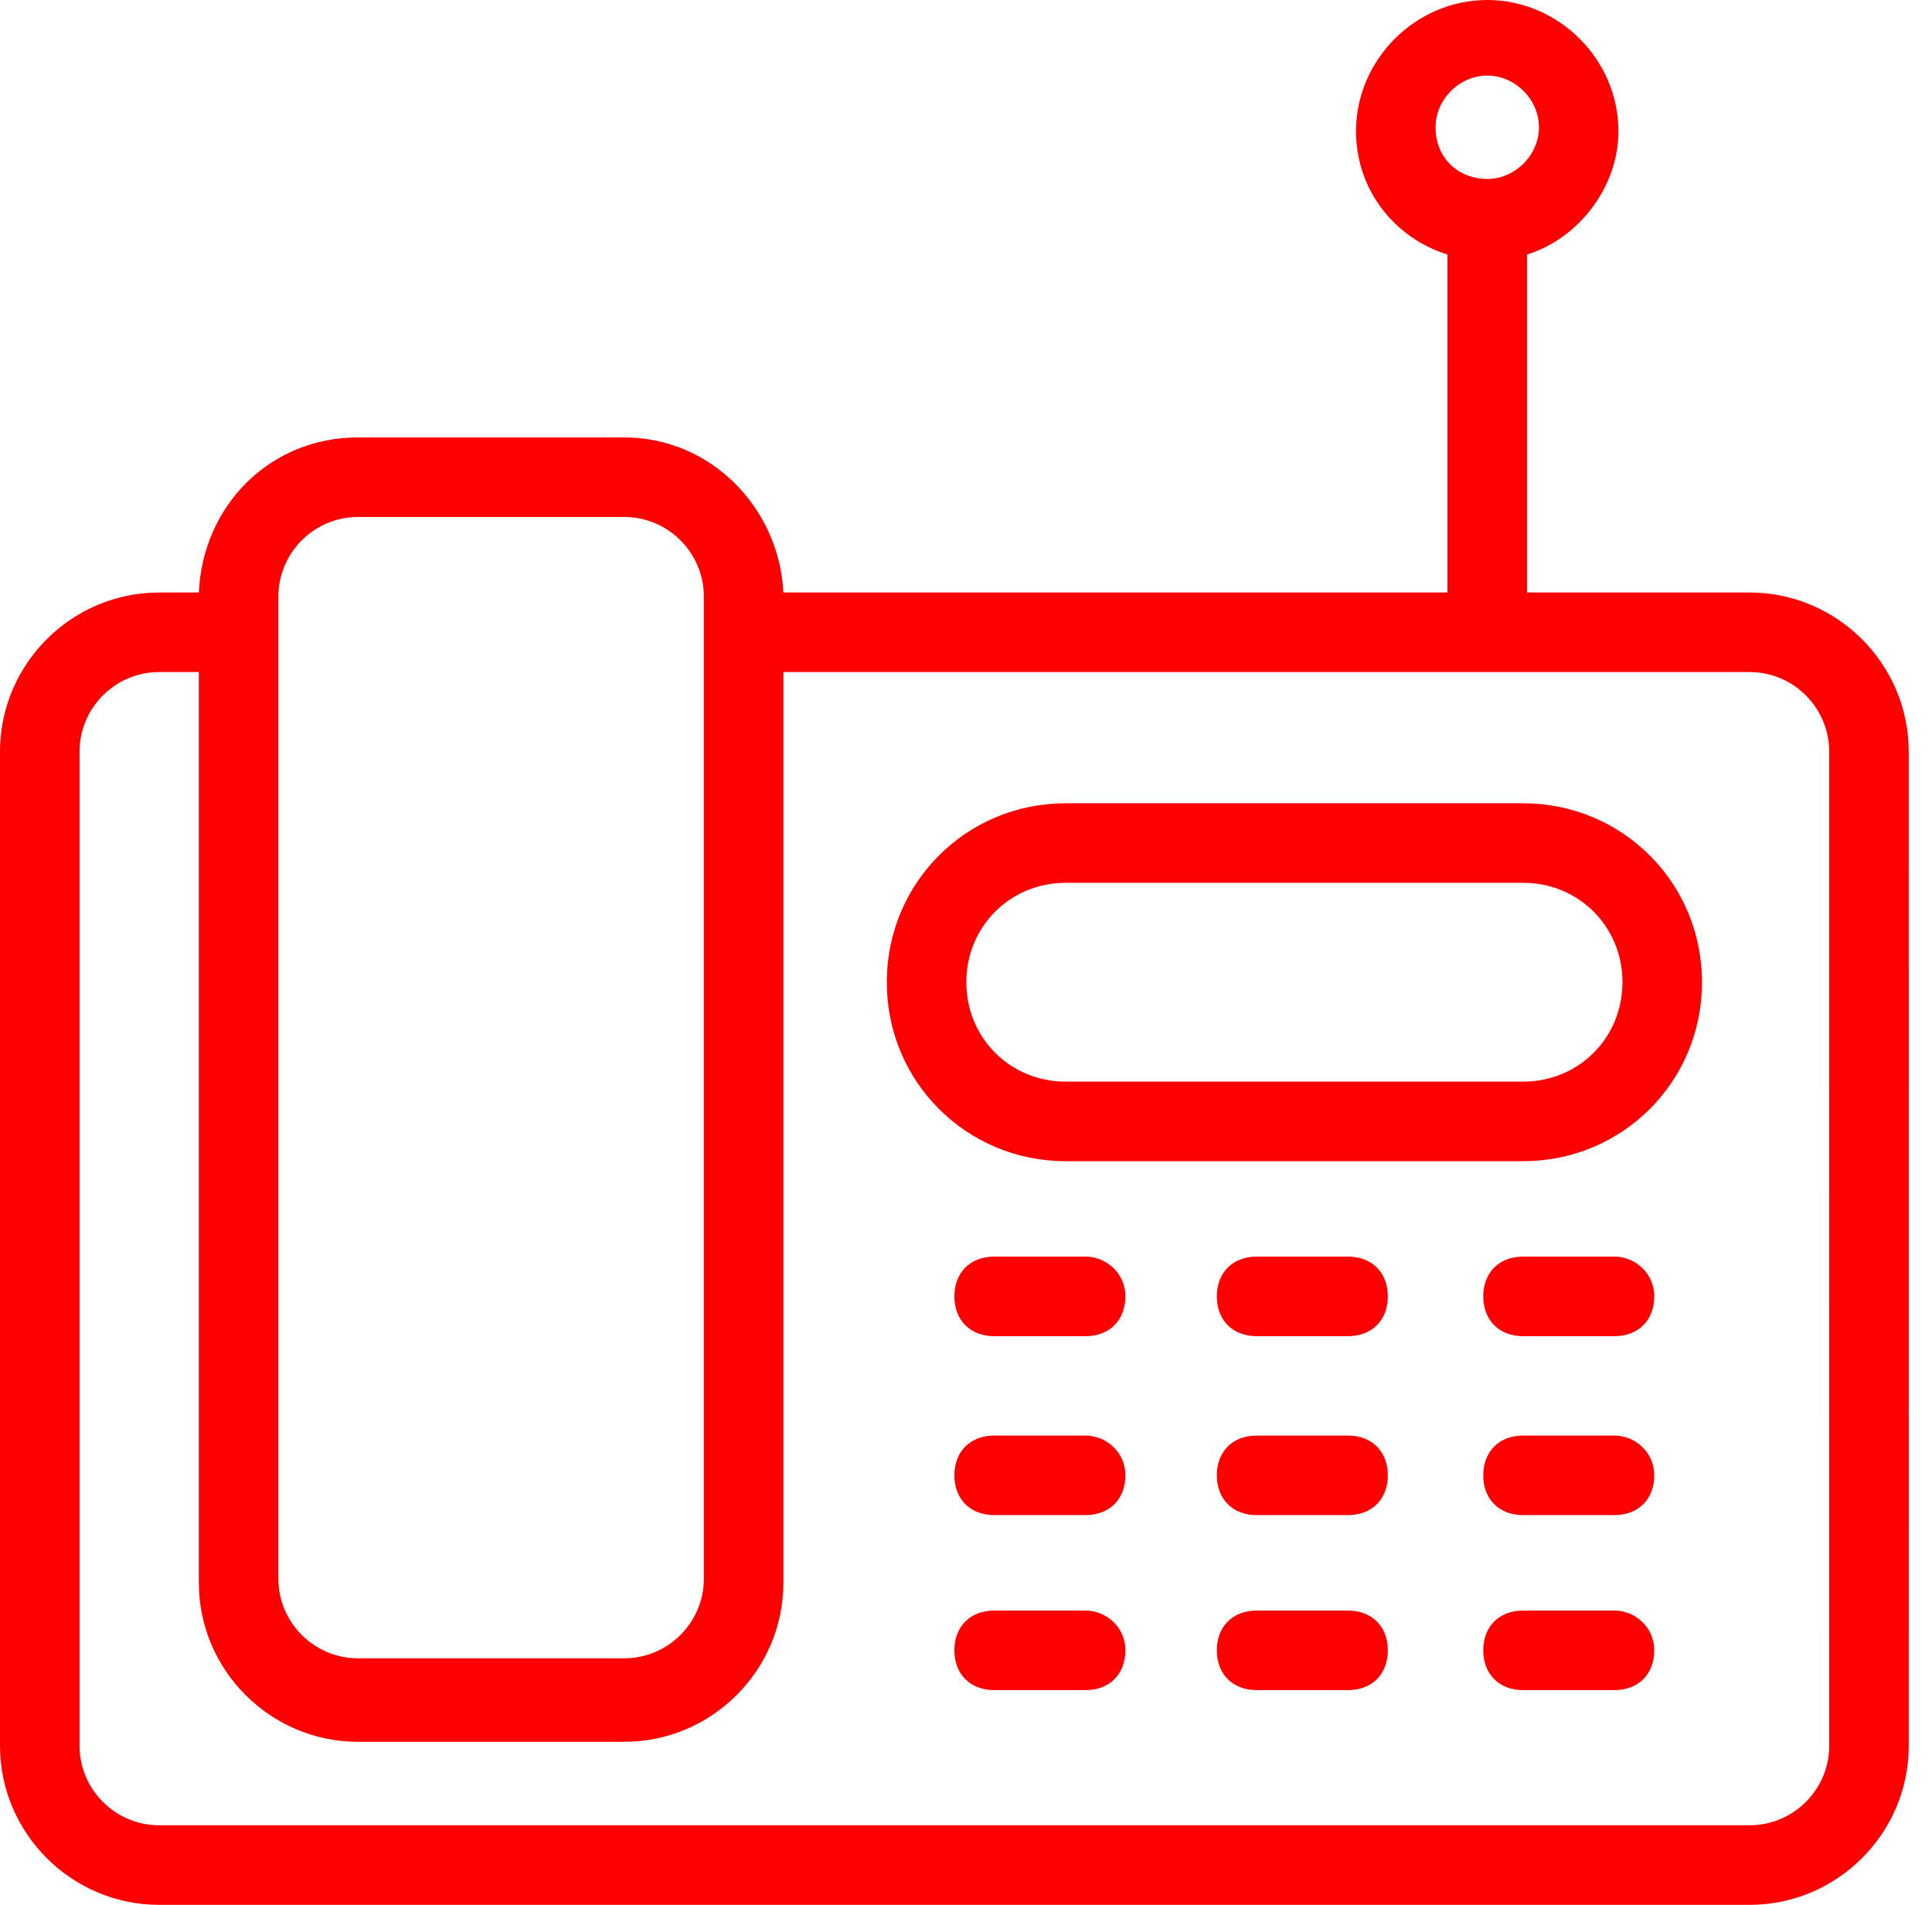 <svg width="71" height="70" viewBox="0 0 71 70" fill="none" xmlns="http://www.w3.org/2000/svg">
<path d="M55.97 29.519H39.166C35.512 29.519 32.589 32.442 32.589 36.095C32.589 39.749 35.512 42.672 39.166 42.672H55.971C59.625 42.672 62.548 39.749 62.548 36.095C62.547 32.442 59.624 29.519 55.971 29.519H55.97ZM55.97 39.749H39.166C37.12 39.749 35.512 38.142 35.512 36.095C35.512 34.05 37.119 32.442 39.166 32.442H55.971C58.017 32.442 59.625 34.049 59.625 36.095C59.624 38.142 58.017 39.749 55.971 39.749H55.97Z" fill="#FF0000"/>
<path d="M39.896 46.179H36.535C35.658 46.179 35.073 46.764 35.073 47.64C35.073 48.517 35.658 49.102 36.535 49.102H39.896C40.773 49.102 41.357 48.517 41.357 47.64C41.357 46.764 40.626 46.179 39.896 46.179Z" fill="#FF0000"/>
<path d="M49.541 46.179H46.18C45.303 46.179 44.718 46.764 44.718 47.64C44.718 48.517 45.303 49.102 46.18 49.102H49.541C50.417 49.102 51.002 48.517 51.002 47.64C51.002 46.764 50.417 46.179 49.541 46.179Z" fill="#FF0000"/>
<path d="M59.332 46.179H55.971C55.094 46.179 54.509 46.764 54.509 47.64C54.509 48.517 55.094 49.102 55.971 49.102H59.332C60.209 49.102 60.793 48.517 60.793 47.64C60.793 46.764 60.062 46.179 59.332 46.179Z" fill="#FF0000"/>
<path d="M39.896 52.755H36.535C35.658 52.755 35.073 53.34 35.073 54.216C35.073 55.093 35.658 55.678 36.535 55.678H39.896C40.773 55.678 41.357 55.093 41.357 54.216C41.357 53.34 40.626 52.755 39.896 52.755Z" fill="#FF0000"/>
<path d="M49.541 52.755H46.18C45.303 52.755 44.718 53.34 44.718 54.216C44.718 55.093 45.303 55.678 46.18 55.678H49.541C50.417 55.678 51.002 55.093 51.002 54.216C51.002 53.34 50.417 52.755 49.541 52.755Z" fill="#FF0000"/>
<path d="M59.332 52.755H55.971C55.094 52.755 54.509 53.34 54.509 54.216C54.509 55.093 55.094 55.678 55.971 55.678H59.332C60.209 55.678 60.793 55.093 60.793 54.216C60.793 53.34 60.062 52.755 59.332 52.755Z" fill="#FF0000"/>
<path d="M39.896 59.186H36.535C35.658 59.186 35.073 59.77 35.073 60.647C35.073 61.524 35.658 62.109 36.535 62.109H39.896C40.773 62.109 41.357 61.524 41.357 60.647C41.357 59.77 40.626 59.186 39.896 59.186Z" fill="#FF0000"/>
<path d="M49.541 59.186H46.18C45.303 59.186 44.718 59.77 44.718 60.647C44.718 61.524 45.303 62.109 46.18 62.109H49.541C50.417 62.109 51.002 61.524 51.002 60.647C51.002 59.77 50.417 59.186 49.541 59.186Z" fill="#FF0000"/>
<path d="M59.332 59.186H55.971C55.094 59.186 54.509 59.77 54.509 60.647C54.509 61.524 55.094 62.109 55.971 62.109H59.332C60.209 62.109 60.793 61.524 60.793 60.647C60.793 59.77 60.062 59.186 59.332 59.186Z" fill="#FF0000"/>
<path d="M64.3 21.774H56.117V9.353C58.017 8.768 59.477 6.869 59.477 4.822C59.477 2.192 57.285 0 54.655 0C52.025 0 49.833 2.192 49.833 4.822C49.833 7.015 51.294 8.768 53.194 9.353L53.194 21.774H28.788C28.642 18.706 26.158 16.075 22.943 16.075H13.152C9.937 16.075 7.453 18.559 7.307 21.774H5.846C2.63 21.774 0 24.405 0 27.62V64.154C0 67.37 2.63 70 5.846 70H64.3C67.515 70 70.146 67.37 70.146 64.154L70.145 27.62C70.145 24.405 67.515 21.774 64.3 21.774H64.3ZM52.756 4.677C52.756 3.654 53.632 2.777 54.656 2.777C55.679 2.777 56.556 3.654 56.556 4.677C56.556 5.7 55.679 6.577 54.656 6.577C53.632 6.577 52.756 5.846 52.756 4.677ZM10.23 21.921C10.23 20.314 11.545 18.998 13.153 18.998H22.944C24.551 18.998 25.866 20.314 25.866 21.921V58.017C25.866 59.624 24.551 60.94 22.944 60.94H13.153C11.545 60.94 10.23 59.624 10.23 58.017V21.921ZM67.223 64.153C67.223 65.761 65.908 67.076 64.3 67.076L5.846 67.076C4.239 67.076 2.923 65.761 2.923 64.154L2.923 27.62C2.923 26.012 4.238 24.697 5.845 24.697H7.307V58.163C7.307 61.378 9.937 64.008 13.152 64.008H22.944C26.159 64.008 28.789 61.378 28.789 58.163L28.789 24.697H64.3C65.907 24.697 67.222 26.012 67.222 27.62L67.223 64.153Z" fill="#FF0000"/>
</svg>
